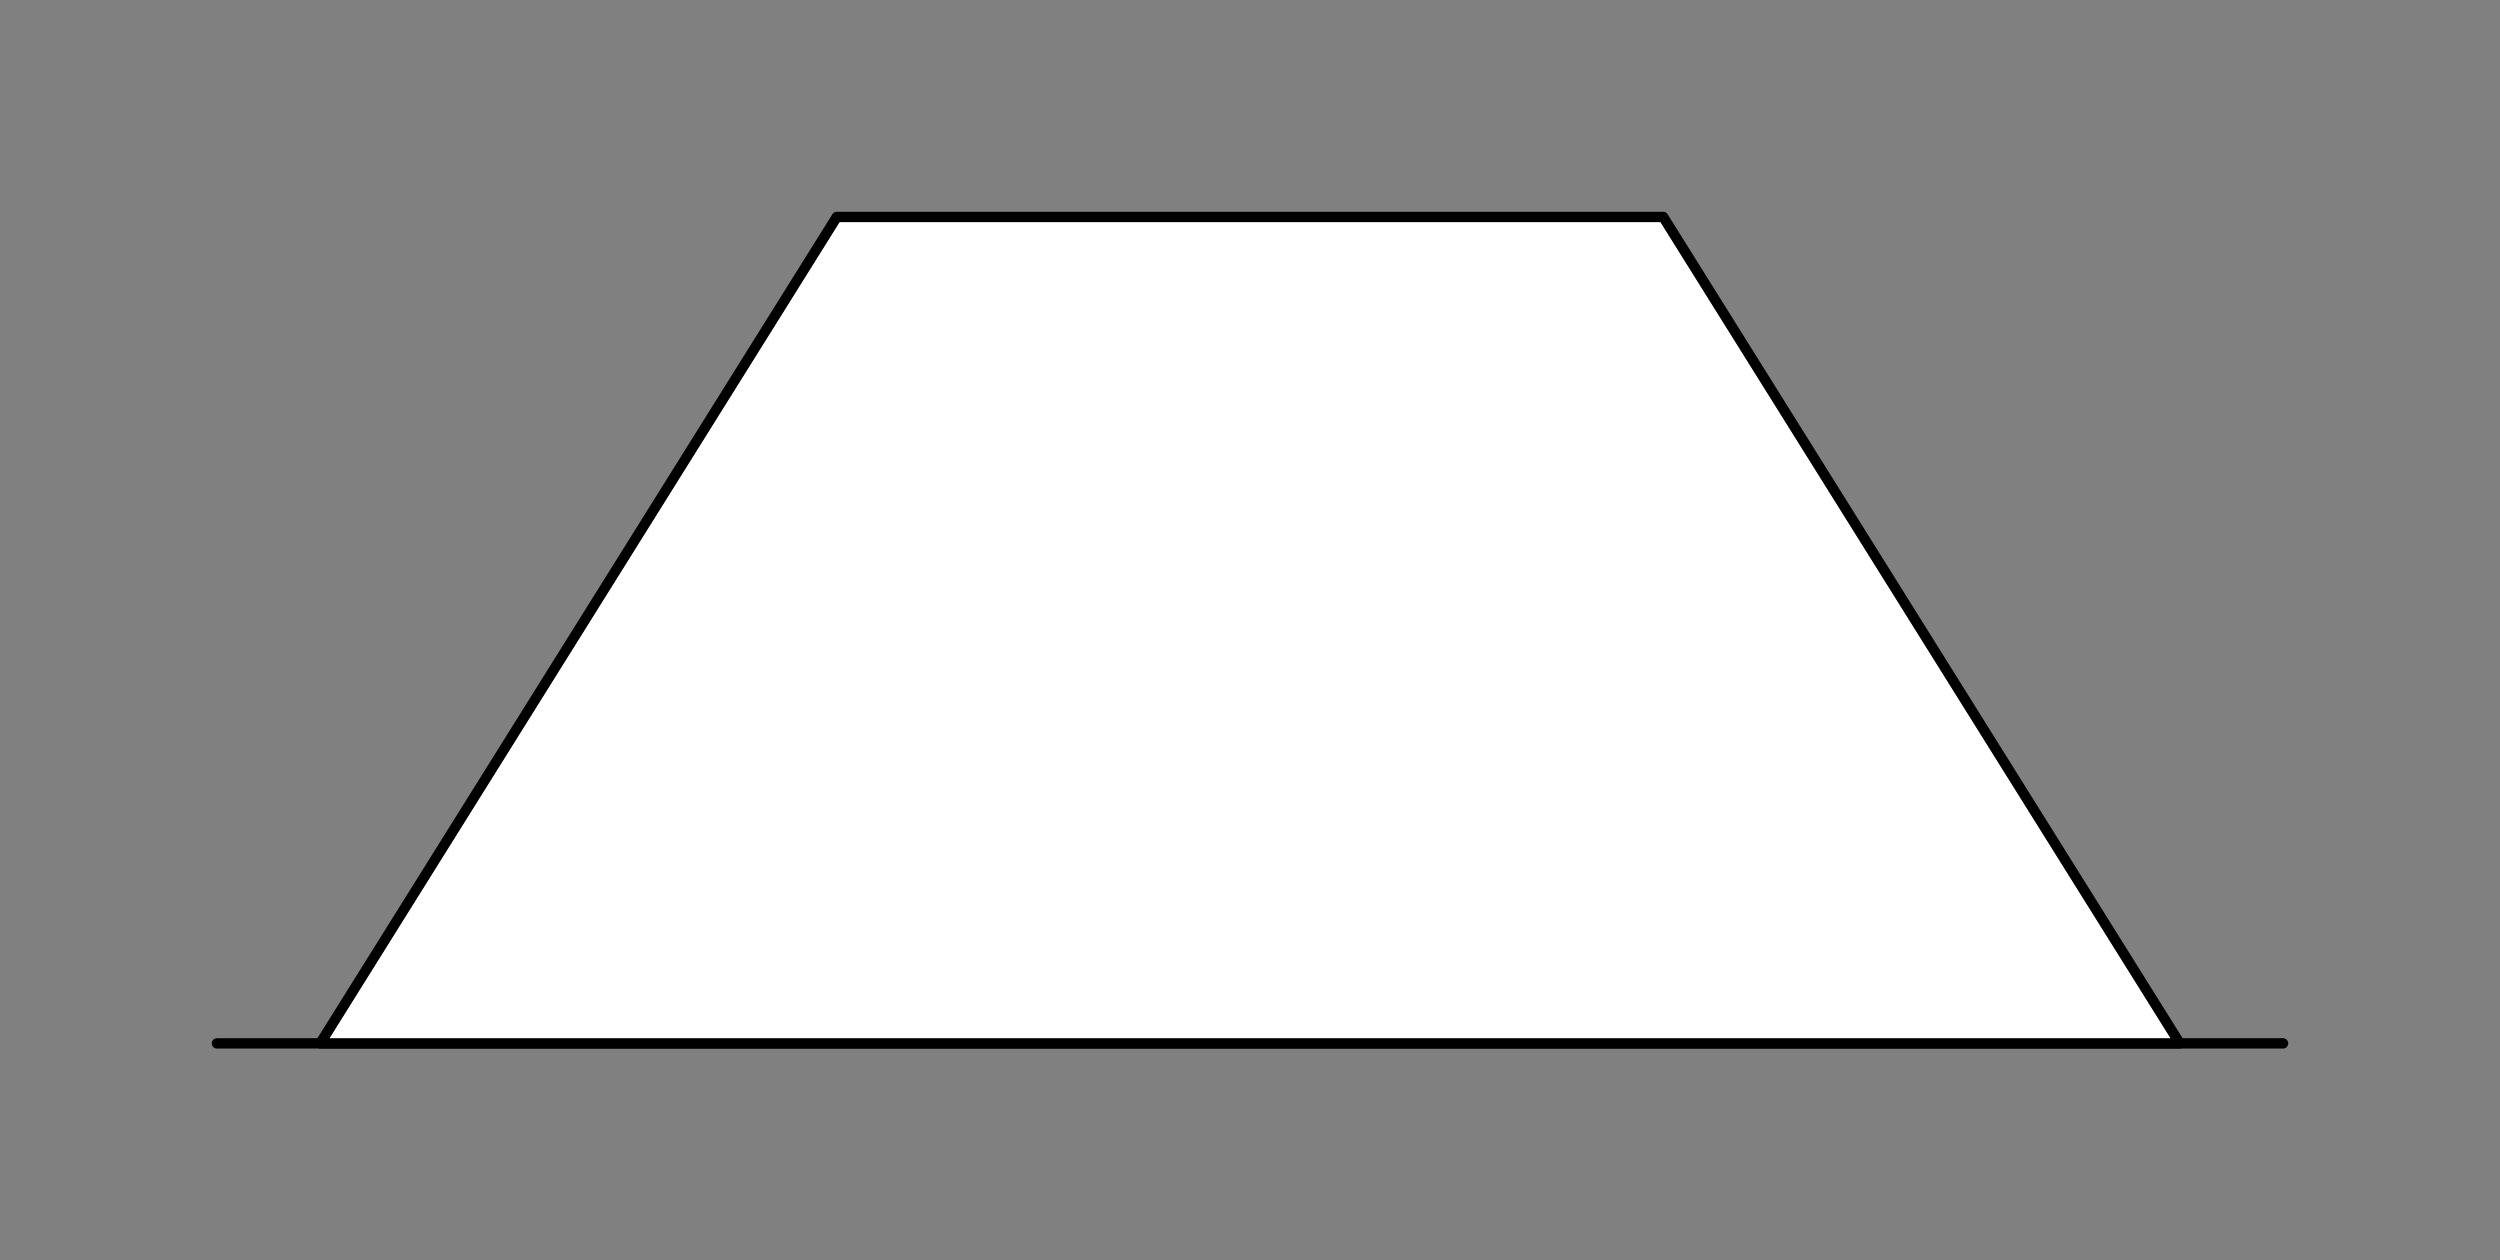 <svg xmlns="http://www.w3.org/2000/svg" viewBox="-10 -10 121 61" fill="#fff" fill-rule="evenodd" stroke="#000" stroke-linecap="round" stroke-linejoin="round" font-family="Roboto" font-size="14" text-anchor="middle"><rect x="-10" y="-10" width="121" height="61" fill="#808080" stroke="none"/><use href="#A" x=".5" y=".5"/><symbol id="A" overflow="visible"><path d="M0 40h100" fill="none" stroke-width=".5"/><path d="M5 40L30 0h40l25 40z" stroke-width=".5"/></symbol></svg>